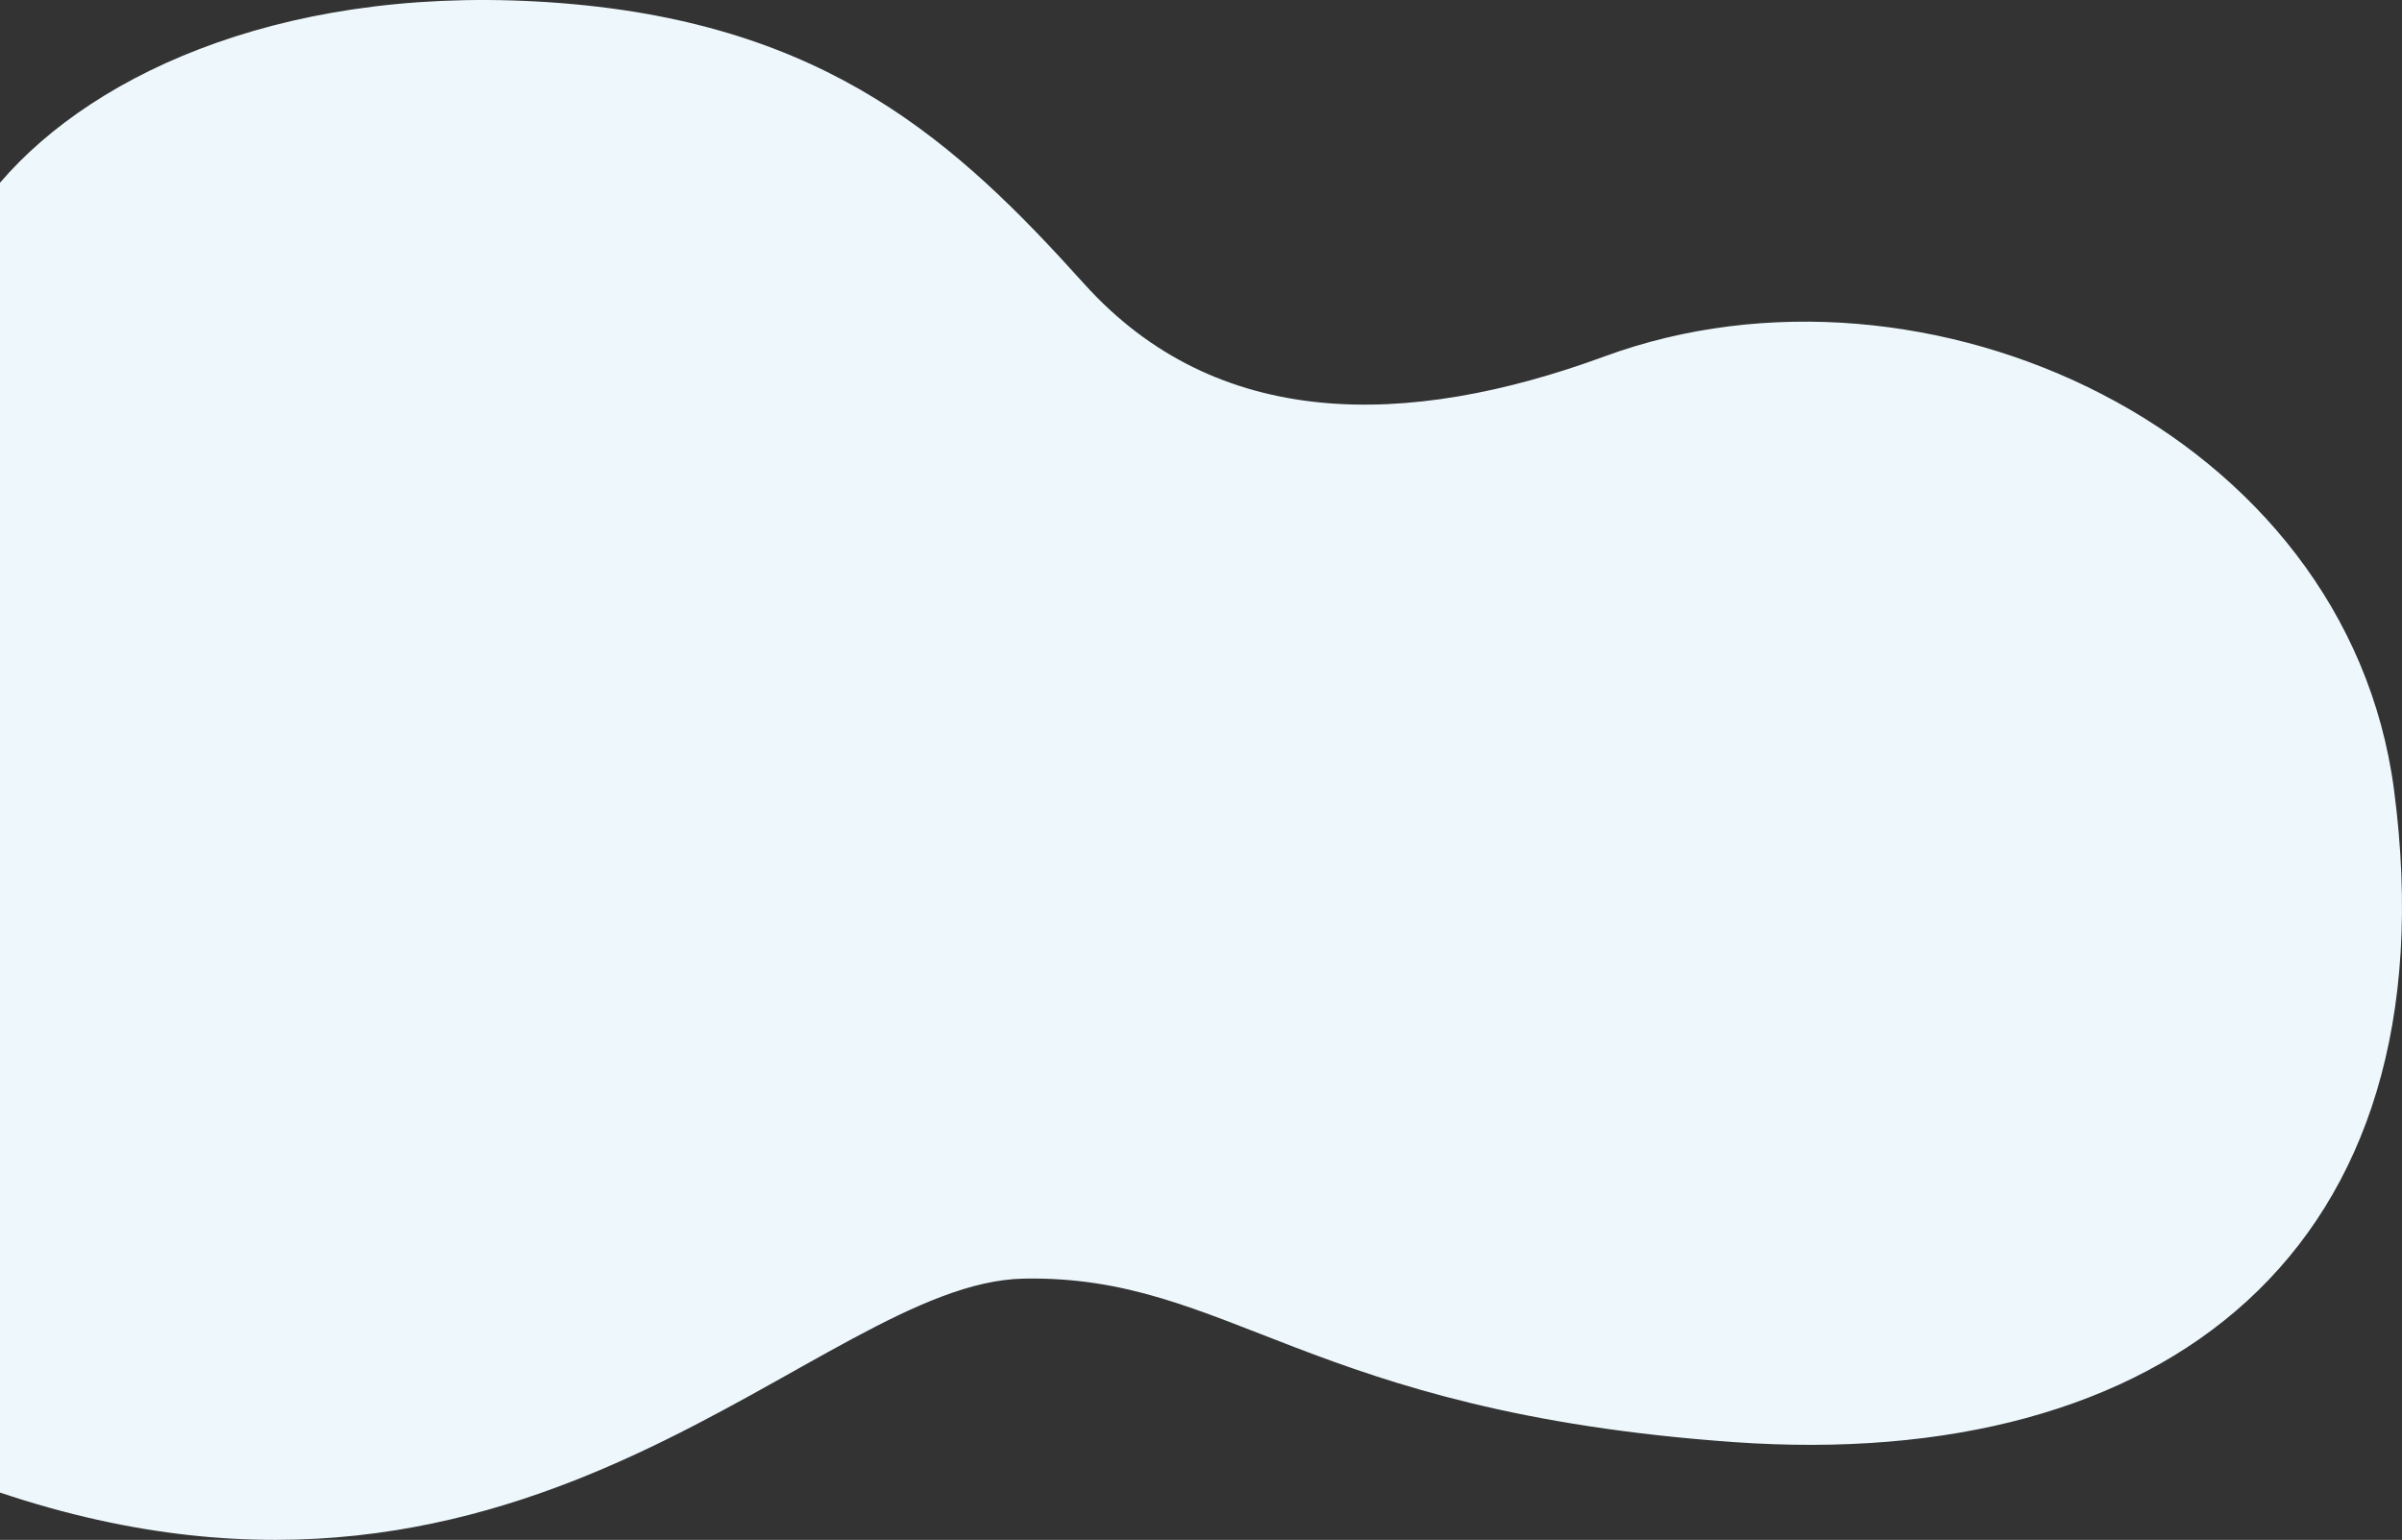 <svg width="666" height="427" viewBox="0 0 666 427" fill="none" xmlns="http://www.w3.org/2000/svg">
<rect x="0" y="0" width="666" height="427" fill="#333333" stroke="none"/>
<path d="M155.596 0.868C81.716 -4.953 26.866 19.275 0 50.676L0 413.883C148.32 463.691 226.678 355.68 283.767 354.561C340.856 353.442 362.124 391.497 480.78 399.892C599.436 408.287 680.592 347.286 663.802 219.128C650.75 119.512 534 66.099 444.96 98.805C390.109 118.952 337.33 119.512 300.558 78.658C265.297 39.483 229.476 6.688 155.596 0.868Z" fill="#EFFAFE" fill-opacity="0.992"/>
</svg>
